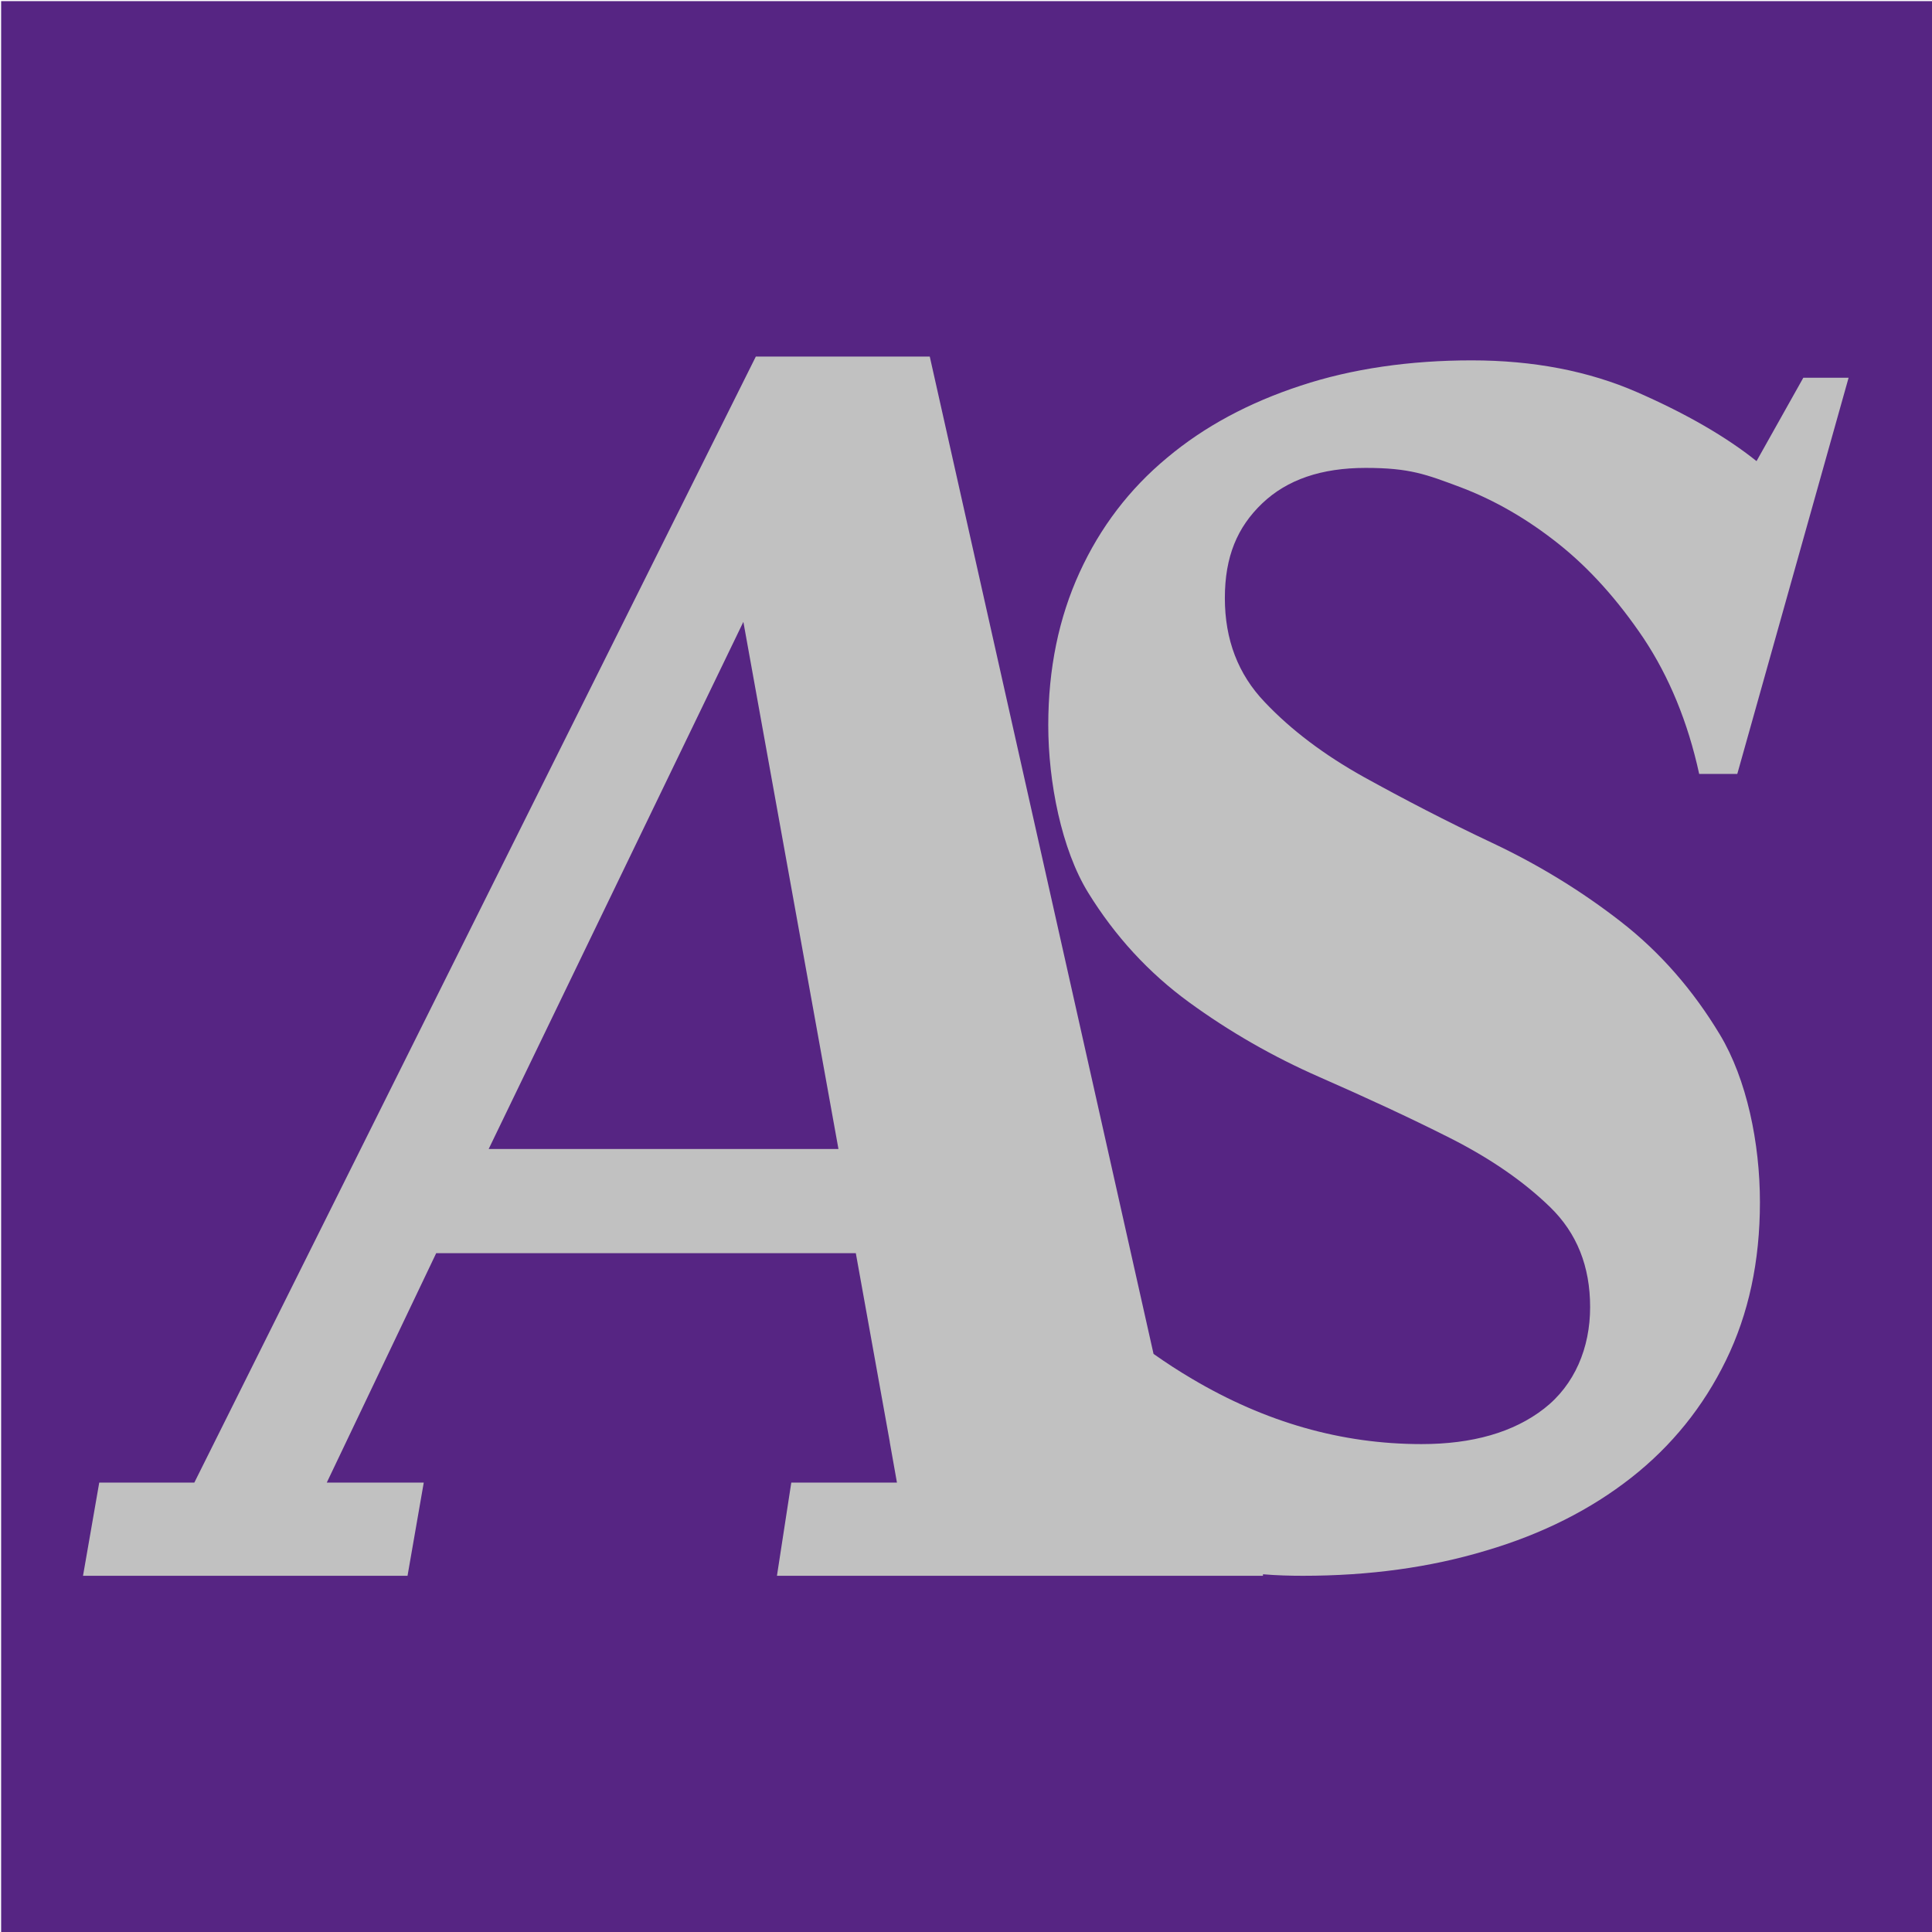 <svg xmlns="http://www.w3.org/2000/svg" id="Calque_1" viewBox="0 0 512 512"><defs><style>      .st0 {        fill: #c1c1c1;      }      .st1 {        fill: #562583;      }    </style></defs><rect class="st1" x=".3" y=".3" width="512.5" height="512.5"></rect><path class="st0" d="M429.6,244.3c-10.4-8.1-21.8-15.1-34.1-20.9-12.3-5.8-23.6-11.7-34.1-17.5-10.4-5.8-19.2-12.4-26.2-19.8-7.1-7.4-10.6-16.6-10.6-27.6s3.3-18.8,9.9-25.1c6.6-6.3,15.7-9.4,27.4-9.4s16,1.7,25.1,5.1c9,3.4,17.7,8.4,26,15,8.3,6.6,15.8,15,22.6,25.1,6.7,10.1,11.7,22.1,14.7,35.9h10.1l29.5-105h-12l-12.4,22.1c-8-6.4-18.5-12.5-31.5-18.2-13-5.7-27.7-8.5-44-8.5s-31.7,2.2-45.3,6.7c-13.7,4.5-25.5,10.8-35.4,19.1-10,8.3-17.7,18.4-23.2,30.4-5.5,12-8.3,25.5-8.3,40.5s3.5,32.9,10.6,44.4c7.1,11.5,16,21.2,26.7,29,10.7,7.8,22.2,14.4,34.5,19.8,12.3,5.4,23.8,10.7,34.5,16.1,10.7,5.4,19.6,11.5,26.7,18.4,7.1,6.9,10.6,15.7,10.6,26.5s-4.1,20.6-12.2,26.9c-8.1,6.3-19,9.4-32.5,9.4-21.2,0-41.4-5.8-60.8-17.3-3.4-2-6.8-4.2-10.2-6.6l-59.3-264.3h-46.1L51.5,392.9h-25.2l-4.3,24.7h86l4.3-24.7h-25.7l29-60.8h111.2l9,50h0c0,.1,0,.1,0,.1l1.9,10.7h-28l-3.8,24.7h128.8v-.4c3.6.3,7.1.4,10.6.4,17.5,0,33.7-2.2,48.6-6.7,14.9-4.4,27.7-10.9,38.4-19.3,10.7-8.4,19.1-18.8,25.1-31.1,6-12.3,9-26.2,9-41.9s-3.5-32.6-10.6-44.4c-7.1-11.8-15.8-21.8-26.2-29.9ZM129.5,304.5l67.5-139.7,25.2,139.7h-92.7Z"></path></svg>